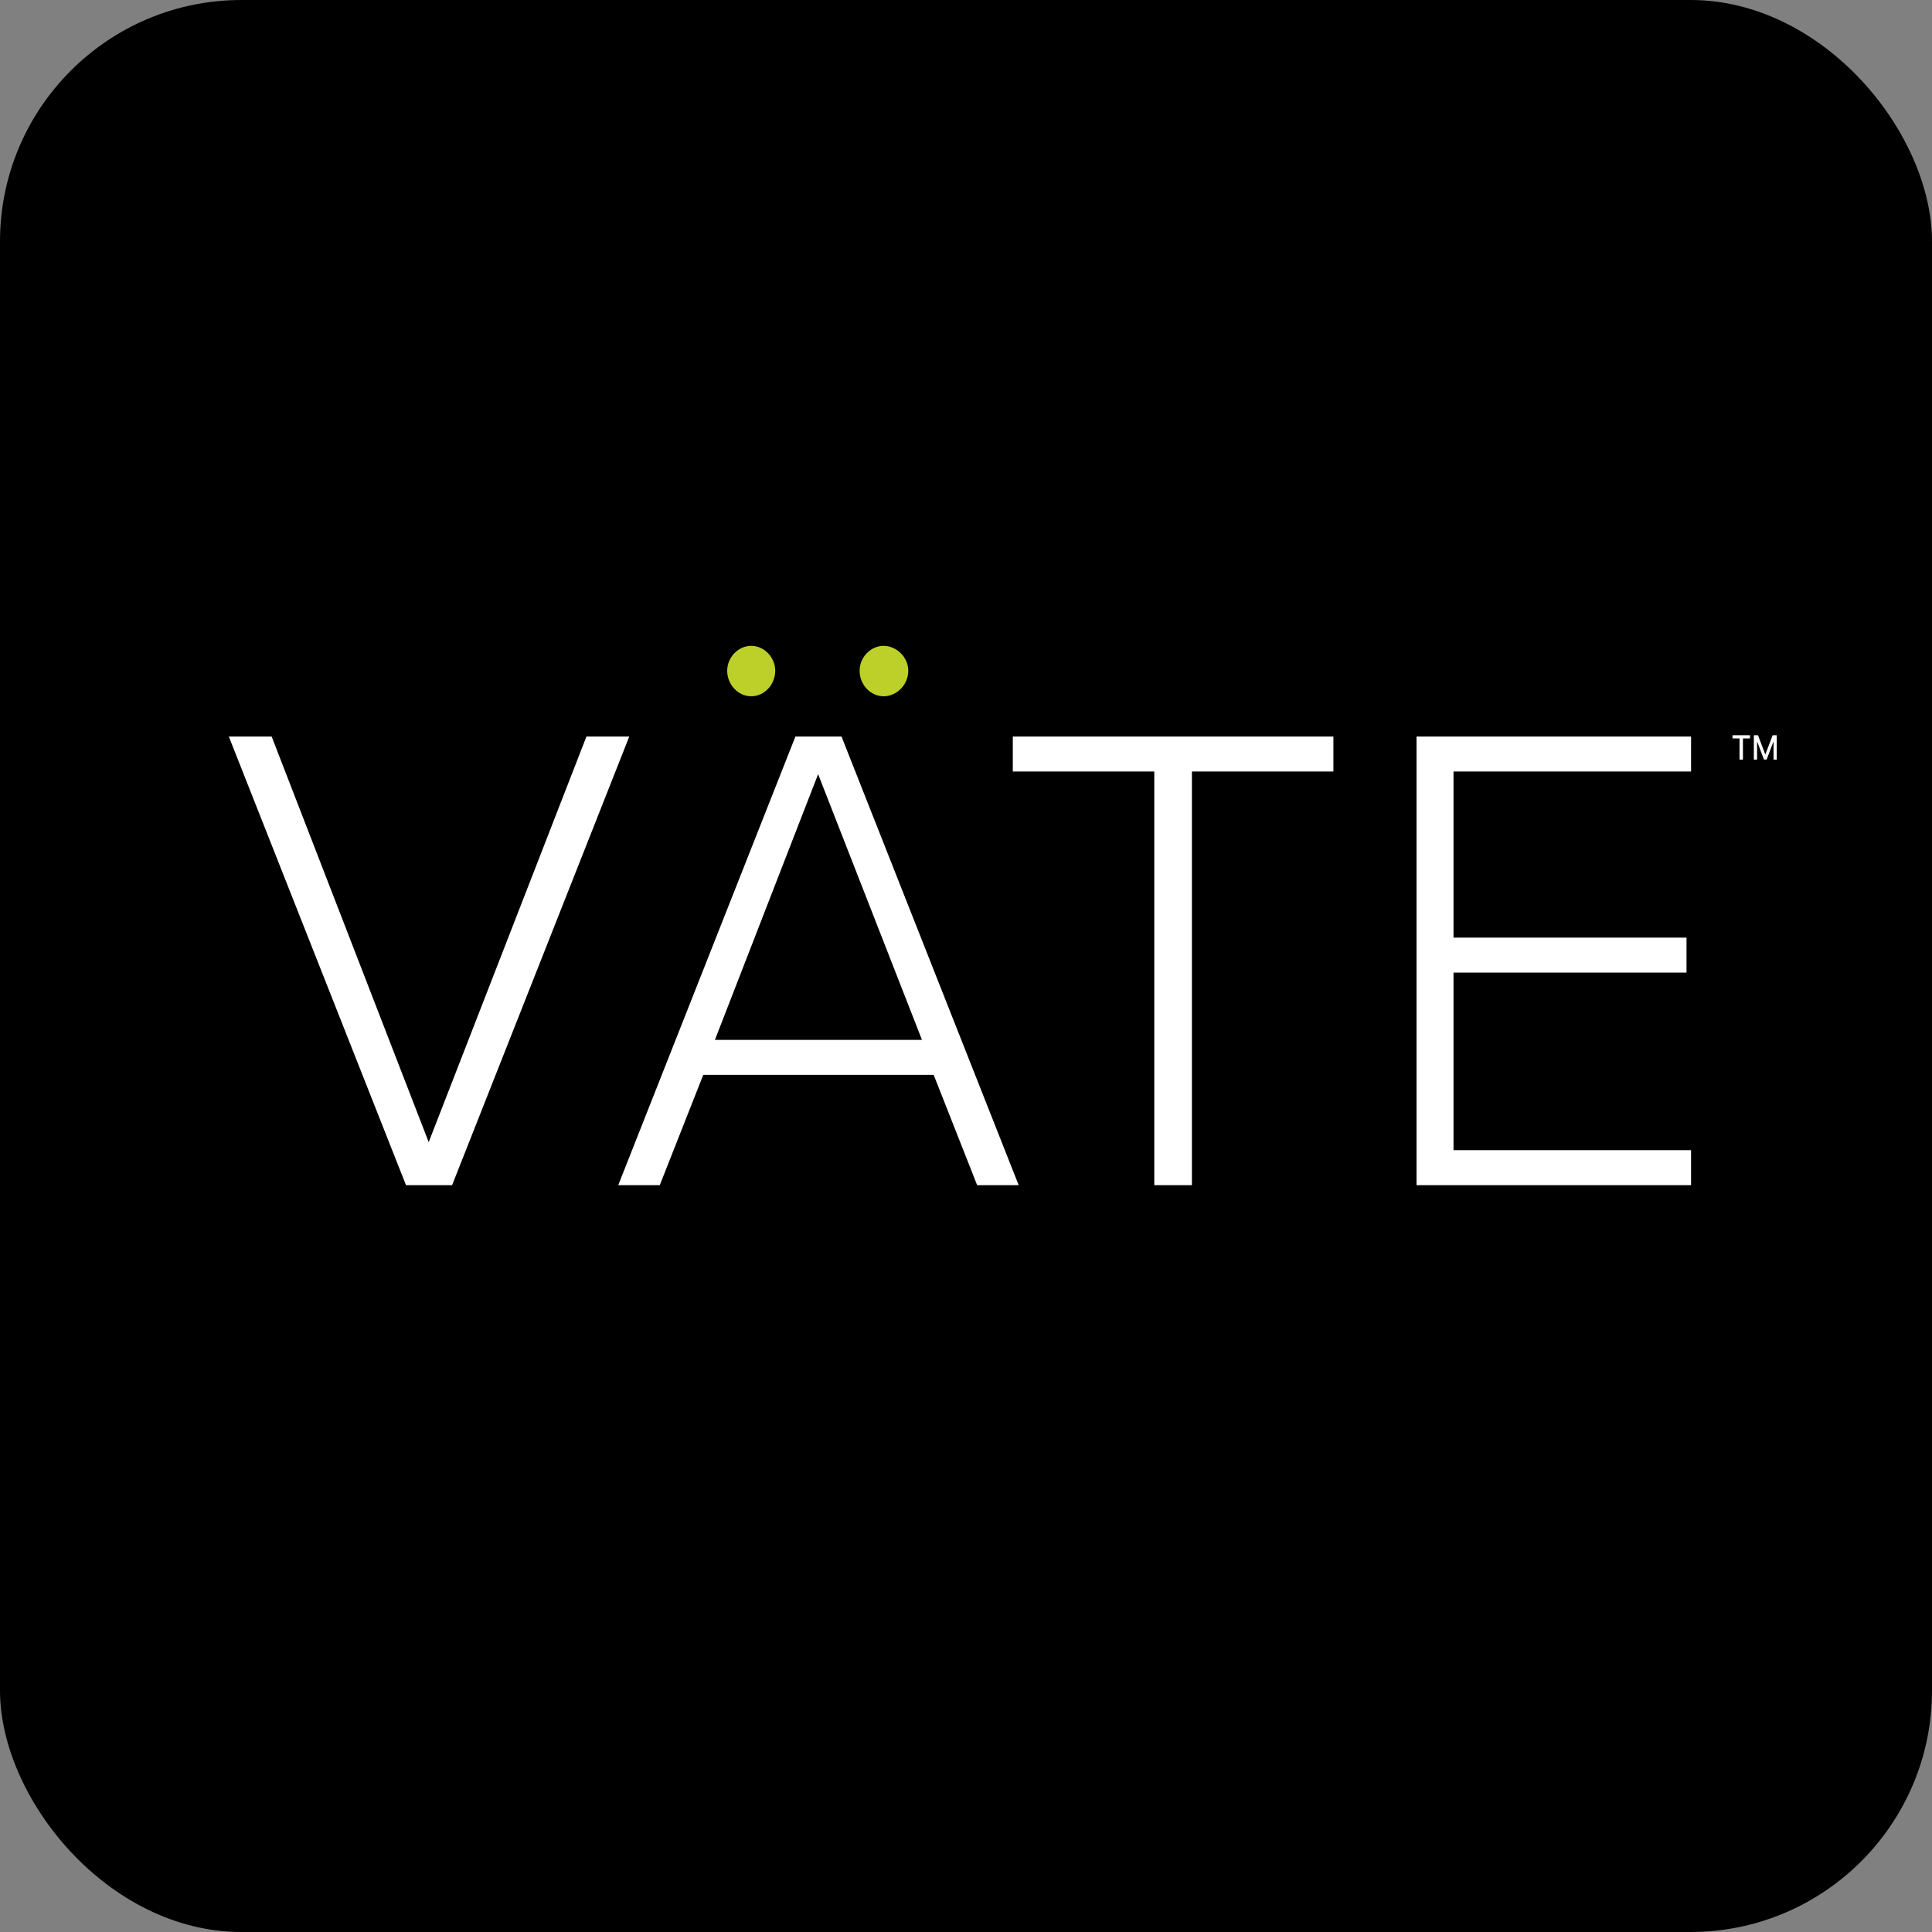 <svg xmlns="http://www.w3.org/2000/svg" fill="none" viewBox="0 0 48 48" height="48" width="48">
<rect x="0" y="0" width="48" height="48" fill="#808080" stroke="none"/>
<rect fill="black" rx="6" height="48" width="48"></rect>
<path fill="white" d="M10.087 29.445L5.685 18.299H6.749L10.651 28.376L14.57 18.299H15.634L11.232 29.445H10.087Z"></path>
<path fill="white" d="M24.277 29.445L23.197 26.705H17.472L16.392 29.445H15.36L19.762 18.299H20.907L25.309 29.445H24.277ZM20.326 19.234L17.762 25.835H22.906L20.326 19.234Z"></path>
<path fill="white" d="M28.678 29.445V19.168H25.163V18.299H33.128V19.168H29.613V29.445H28.678Z"></path>
<path fill="white" d="M35.193 29.445V18.299H42.014V19.168H36.112V23.295H41.901V24.164H36.112V28.576H42.014V29.445H35.193V29.445Z"></path>
<path fill="#BDD029" d="M18.067 16.664C18.067 16.329 18.342 16.046 18.664 16.046C18.986 16.046 19.26 16.33 19.26 16.664C19.26 17.015 18.986 17.299 18.664 17.299C18.342 17.299 18.067 17.015 18.067 16.664Z"></path>
<path fill="#BDD029" d="M21.357 16.664C21.357 16.329 21.631 16.046 21.953 16.046C22.275 16.046 22.566 16.33 22.566 16.664C22.566 17.015 22.276 17.299 21.953 17.299C21.63 17.299 21.357 17.015 21.357 16.664Z"></path>
<path fill="white" d="M43.044 18.346V18.267H43.478V18.346H43.303V18.872H43.218V18.346H43.044Z"></path>
<path fill="white" d="M43.574 18.267H43.677L43.855 18.737H43.862L44.041 18.267H44.143V18.872H44.063V18.434H44.057L43.892 18.871H43.825L43.66 18.434H43.654V18.872H43.574V18.267Z"></path>
</svg>
